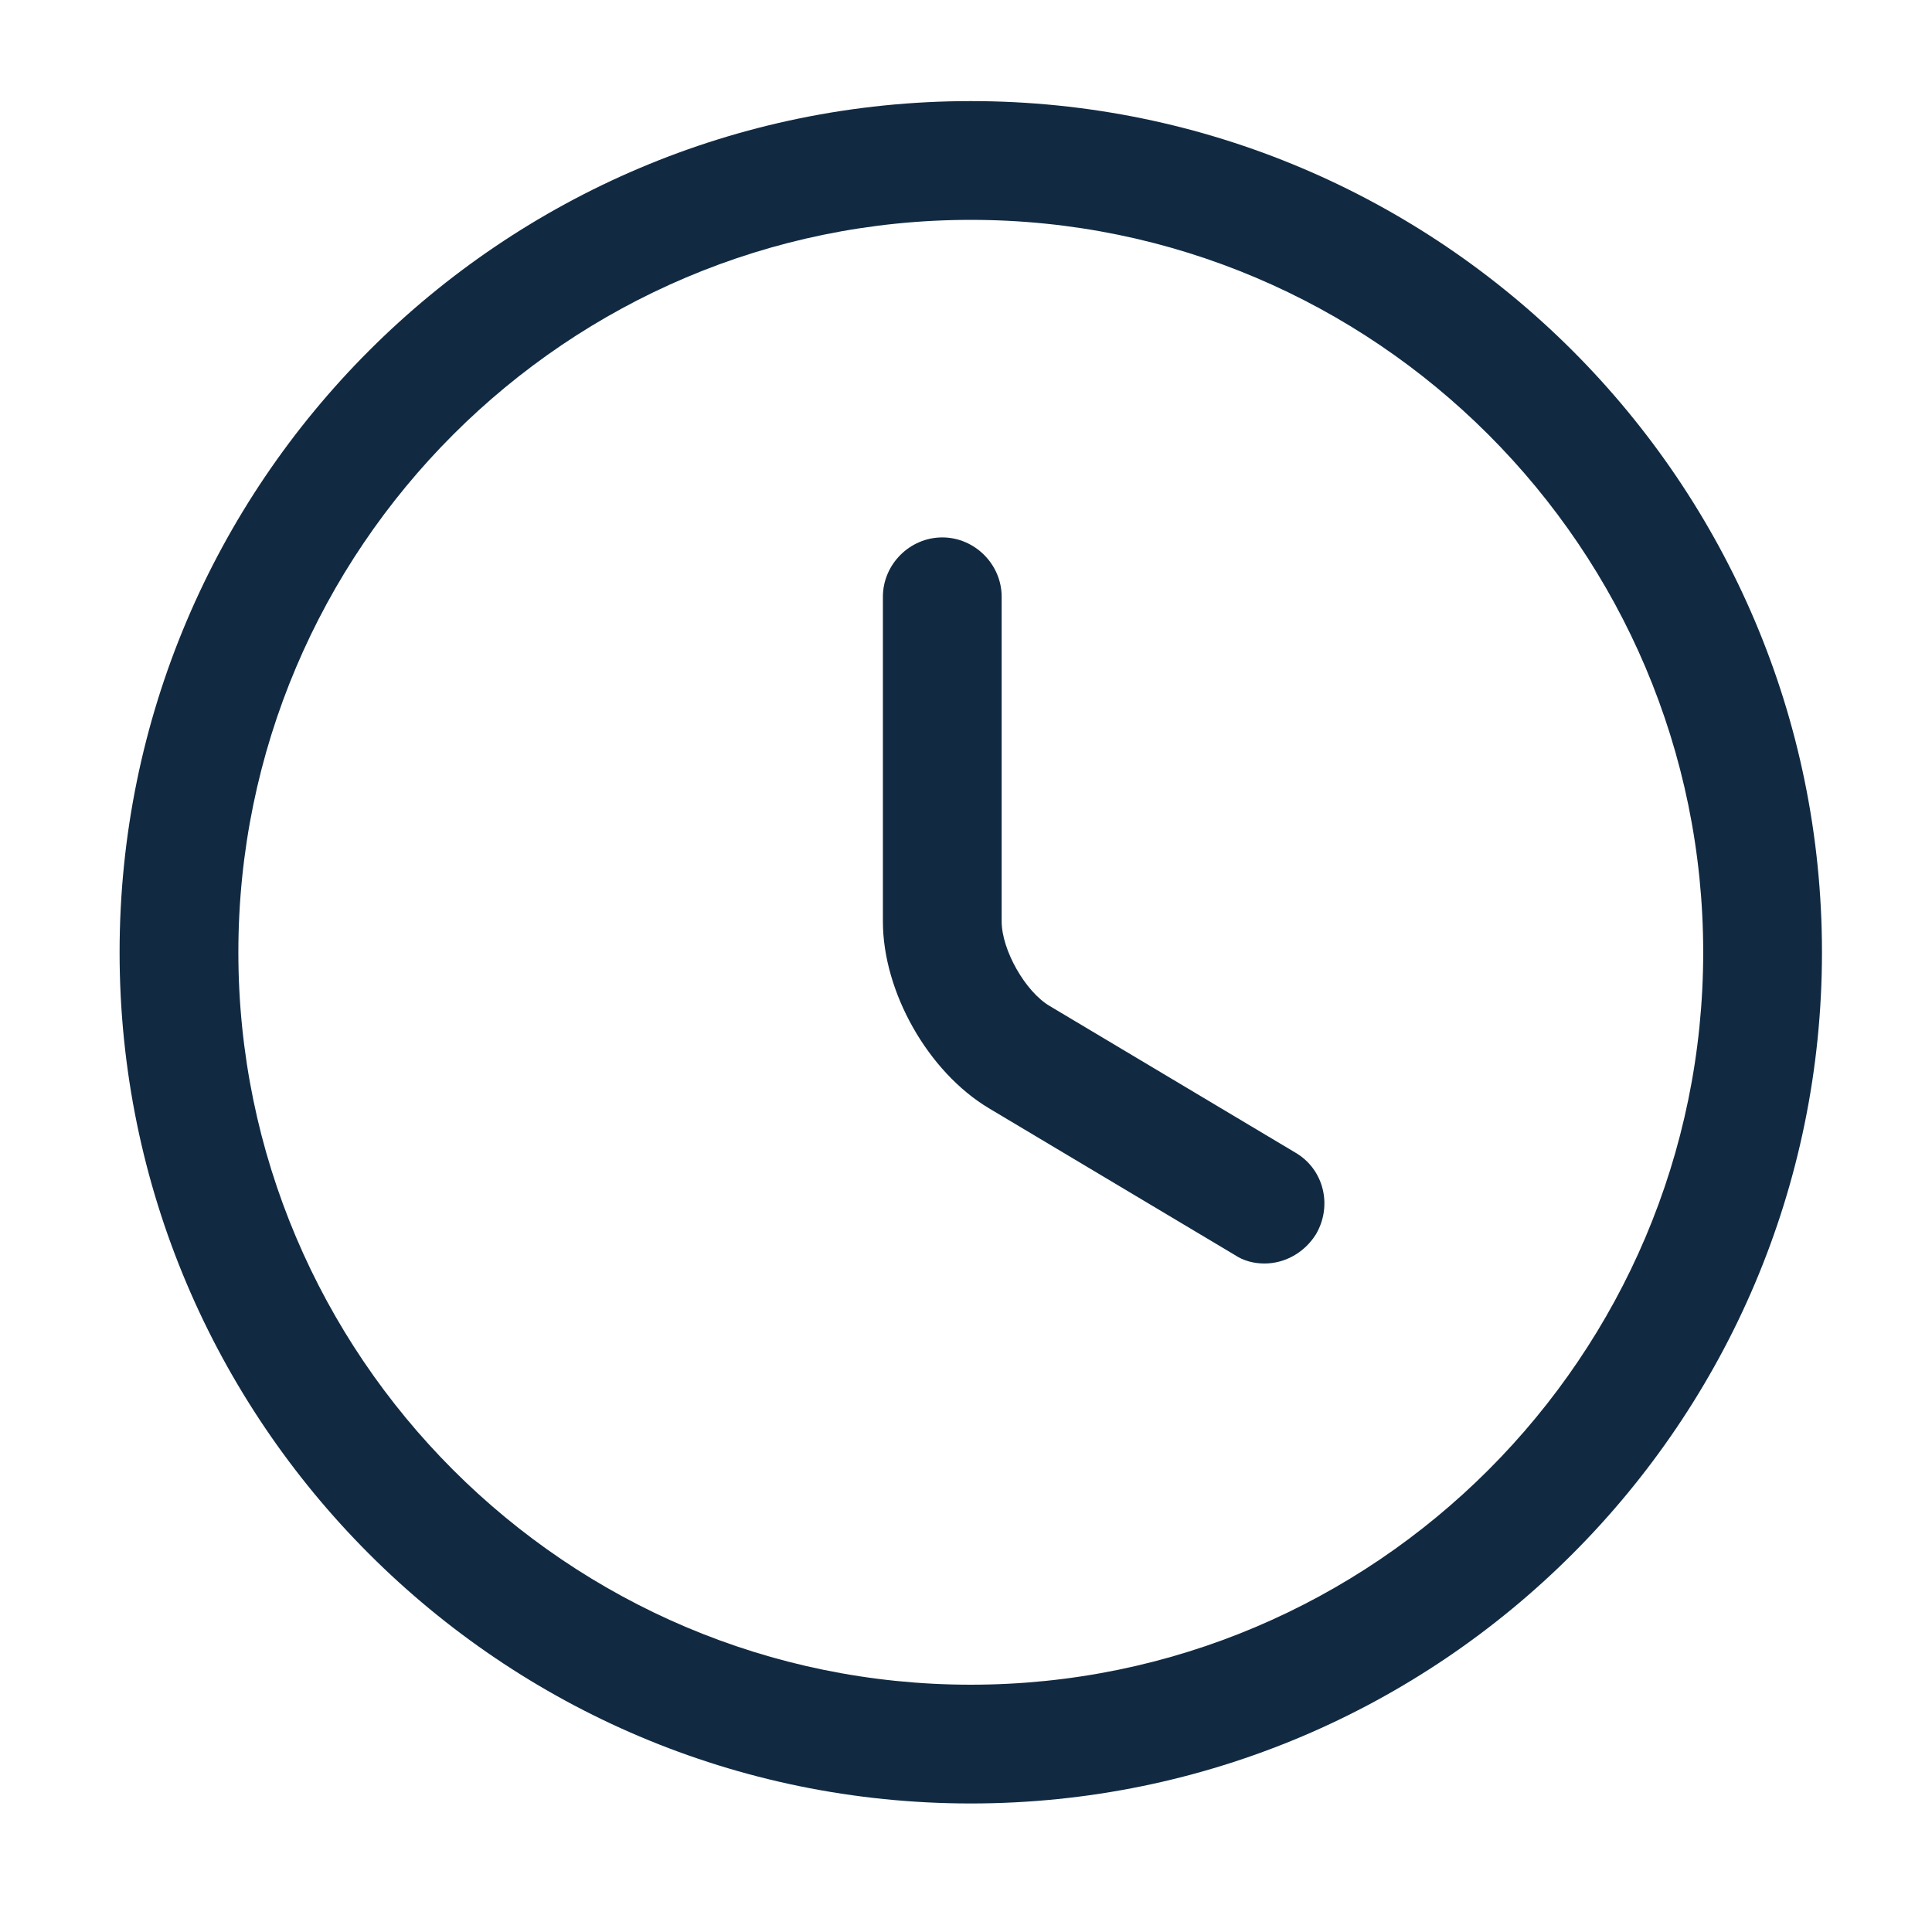<svg width="61" height="61" viewBox="0 0 61 61" fill="none" xmlns="http://www.w3.org/2000/svg">
<g id="vuesax/outline/clock">
<g id="clock">
<path id="Vector" d="M30.651 56.942C15.826 56.942 3.776 44.892 3.776 30.067C3.776 15.242 15.826 3.192 30.651 3.192C45.476 3.192 57.526 15.242 57.526 30.067C57.526 44.892 45.476 56.942 30.651 56.942ZM30.651 6.942C17.901 6.942 7.526 17.317 7.526 30.067C7.526 42.817 17.901 53.192 30.651 53.192C43.401 53.192 53.776 42.817 53.776 30.067C53.776 17.317 43.401 6.942 30.651 6.942Z" fill="#112A42"/>
<path id="Vector_2" d="M39.926 39.893C39.601 39.893 39.276 39.818 38.976 39.618L31.226 34.993C29.301 33.843 27.876 31.318 27.876 29.093V18.843C27.876 17.818 28.726 16.968 29.751 16.968C30.776 16.968 31.626 17.818 31.626 18.843V29.093C31.626 29.993 32.376 31.318 33.151 31.768L40.901 36.393C41.801 36.918 42.076 38.068 41.551 38.968C41.176 39.568 40.551 39.893 39.926 39.893Z" fill="#112A42"/>
</g>
</g>
</svg>
